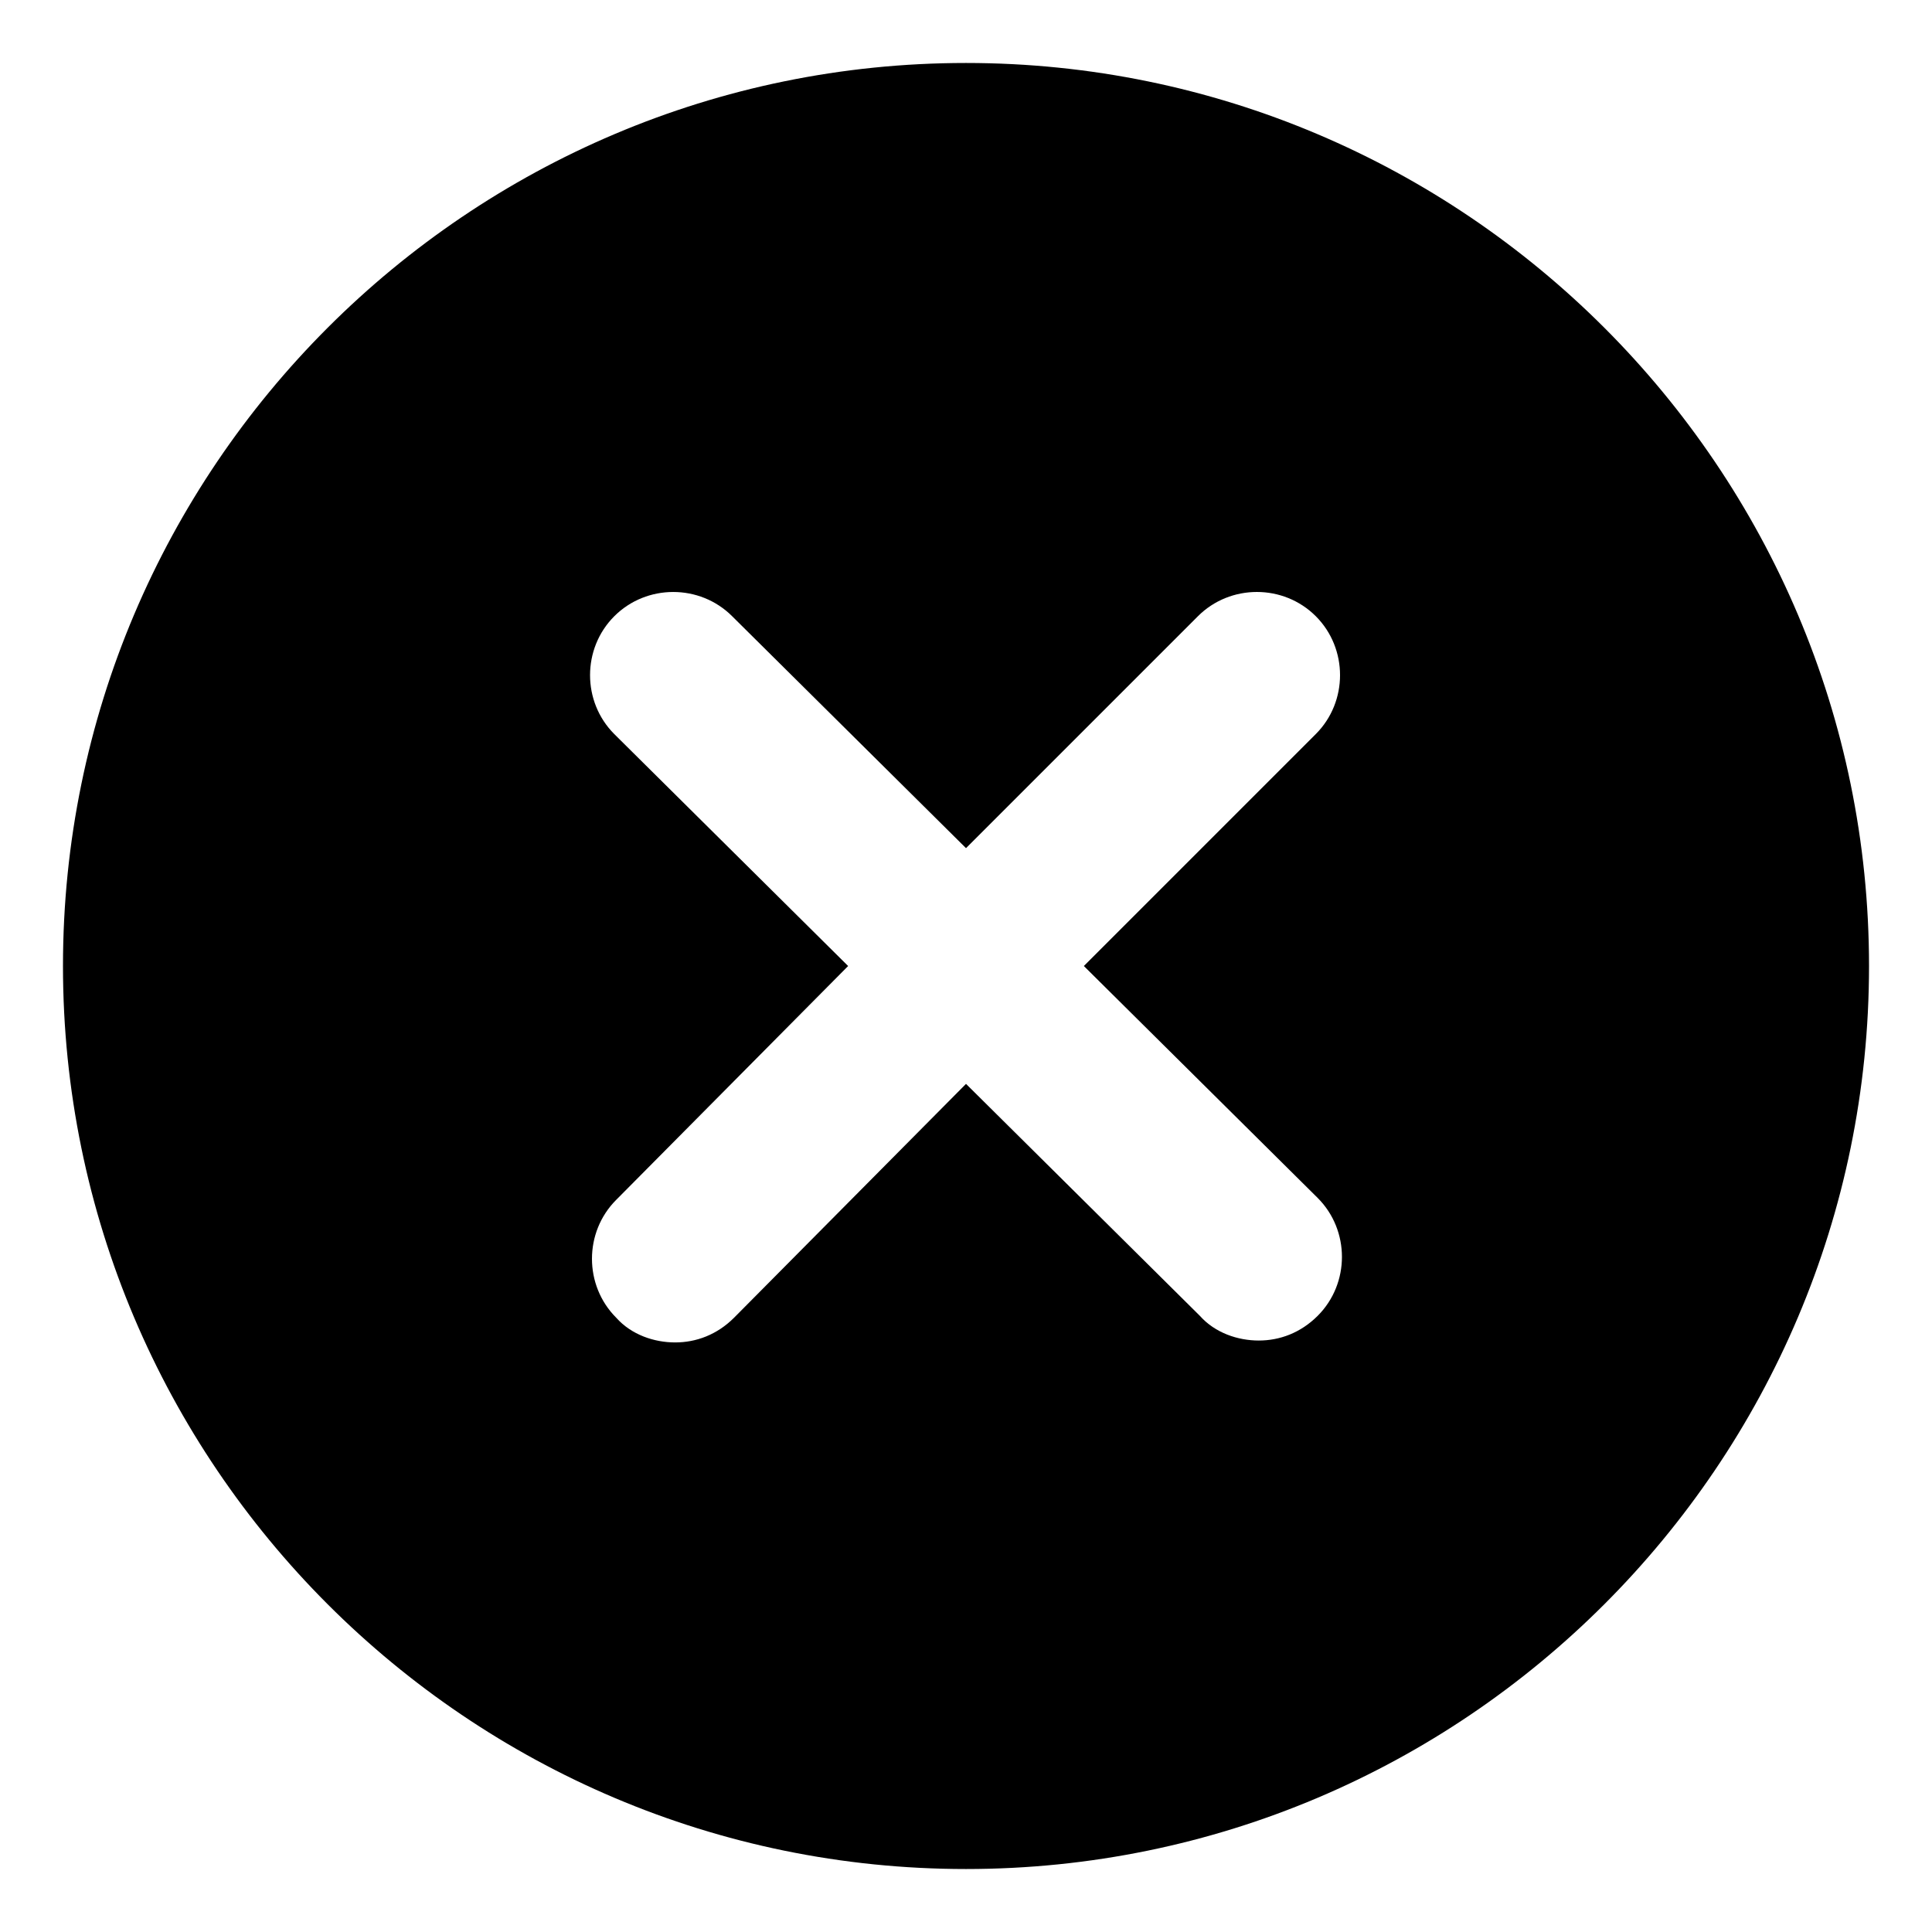 <?xml version="1.0" encoding="UTF-8"?>
<!-- Uploaded to: ICON Repo, www.svgrepo.com, Generator: ICON Repo Mixer Tools -->
<svg fill="#000000" width="800px" height="800px" version="1.1" viewBox="144 144 512 512" xmlns="http://www.w3.org/2000/svg">
 <path d="m400 160.69c-132 0-239.31 107.31-239.31 239.31 0 132 107.31 239.31 239.31 239.31s239.31-107.31 239.31-239.31c0-132-107.31-239.31-239.31-239.31zm93.203 300.78c8.566 8.566 8.566 22.672 0 31.234-4.535 4.535-10.078 6.551-15.617 6.551-5.543 0-11.586-2.016-15.617-6.551l-61.969-61.465-61.465 61.969c-4.535 4.535-10.078 6.551-15.617 6.551-5.543 0-11.586-2.016-15.617-6.551-8.566-8.566-8.566-22.672 0-31.234l61.461-61.969-61.969-61.465c-8.566-8.566-8.566-22.672 0-31.234 8.566-8.566 22.672-8.566 31.234 0l61.973 61.461 61.465-61.465c8.566-8.566 22.672-8.566 31.234 0 8.566 8.566 8.566 22.672 0 31.234l-61.465 61.469z"/>
</svg>
